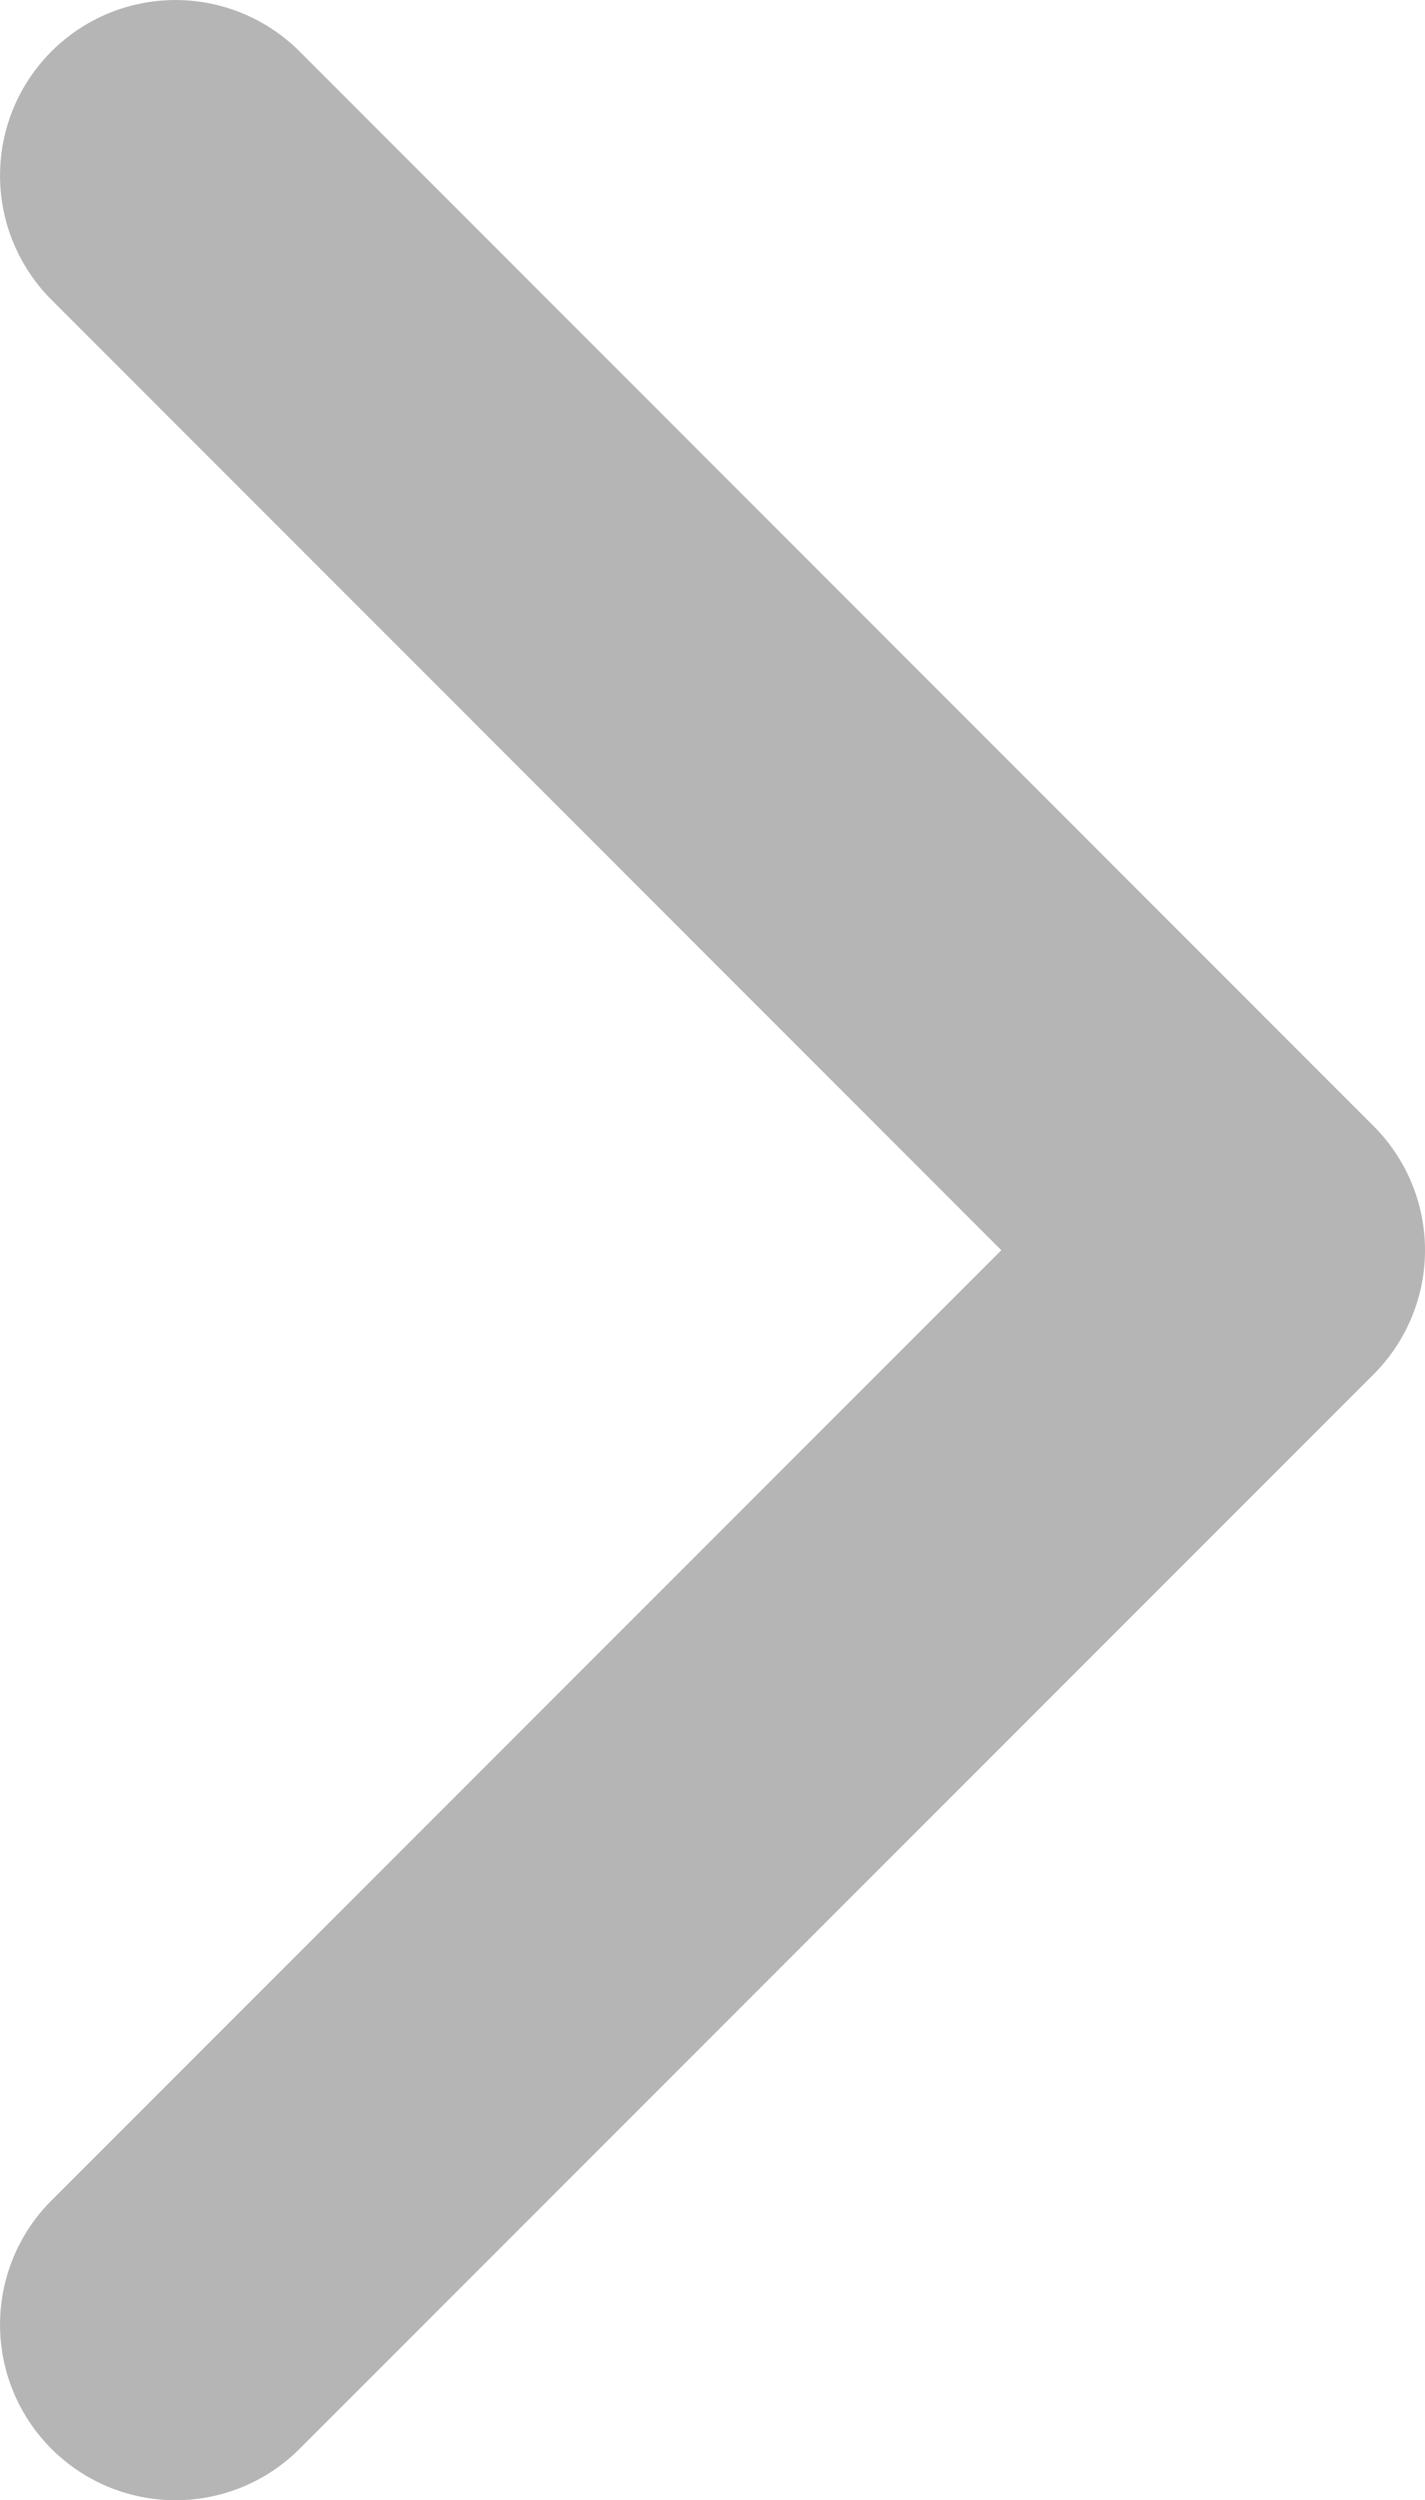 <svg xmlns="http://www.w3.org/2000/svg" width="8.119" height="14.239" viewBox="0 0 8.119 14.239">
  <path id="Icon_feather-chevron-down" data-name="Icon feather-chevron-down" d="M6.119,7.119a1,1,0,0,1-.707-.293L-.707.707a1,1,0,0,1,0-1.414,1,1,0,0,1,1.414,0L6.119,4.705,11.532-.707a1,1,0,0,1,1.414,0,1,1,0,0,1,0,1.414L6.826,6.826A1,1,0,0,1,6.119,7.119Z" transform="translate(1 13.239) rotate(-90)" fill="#b5b5b5"/>
</svg>

